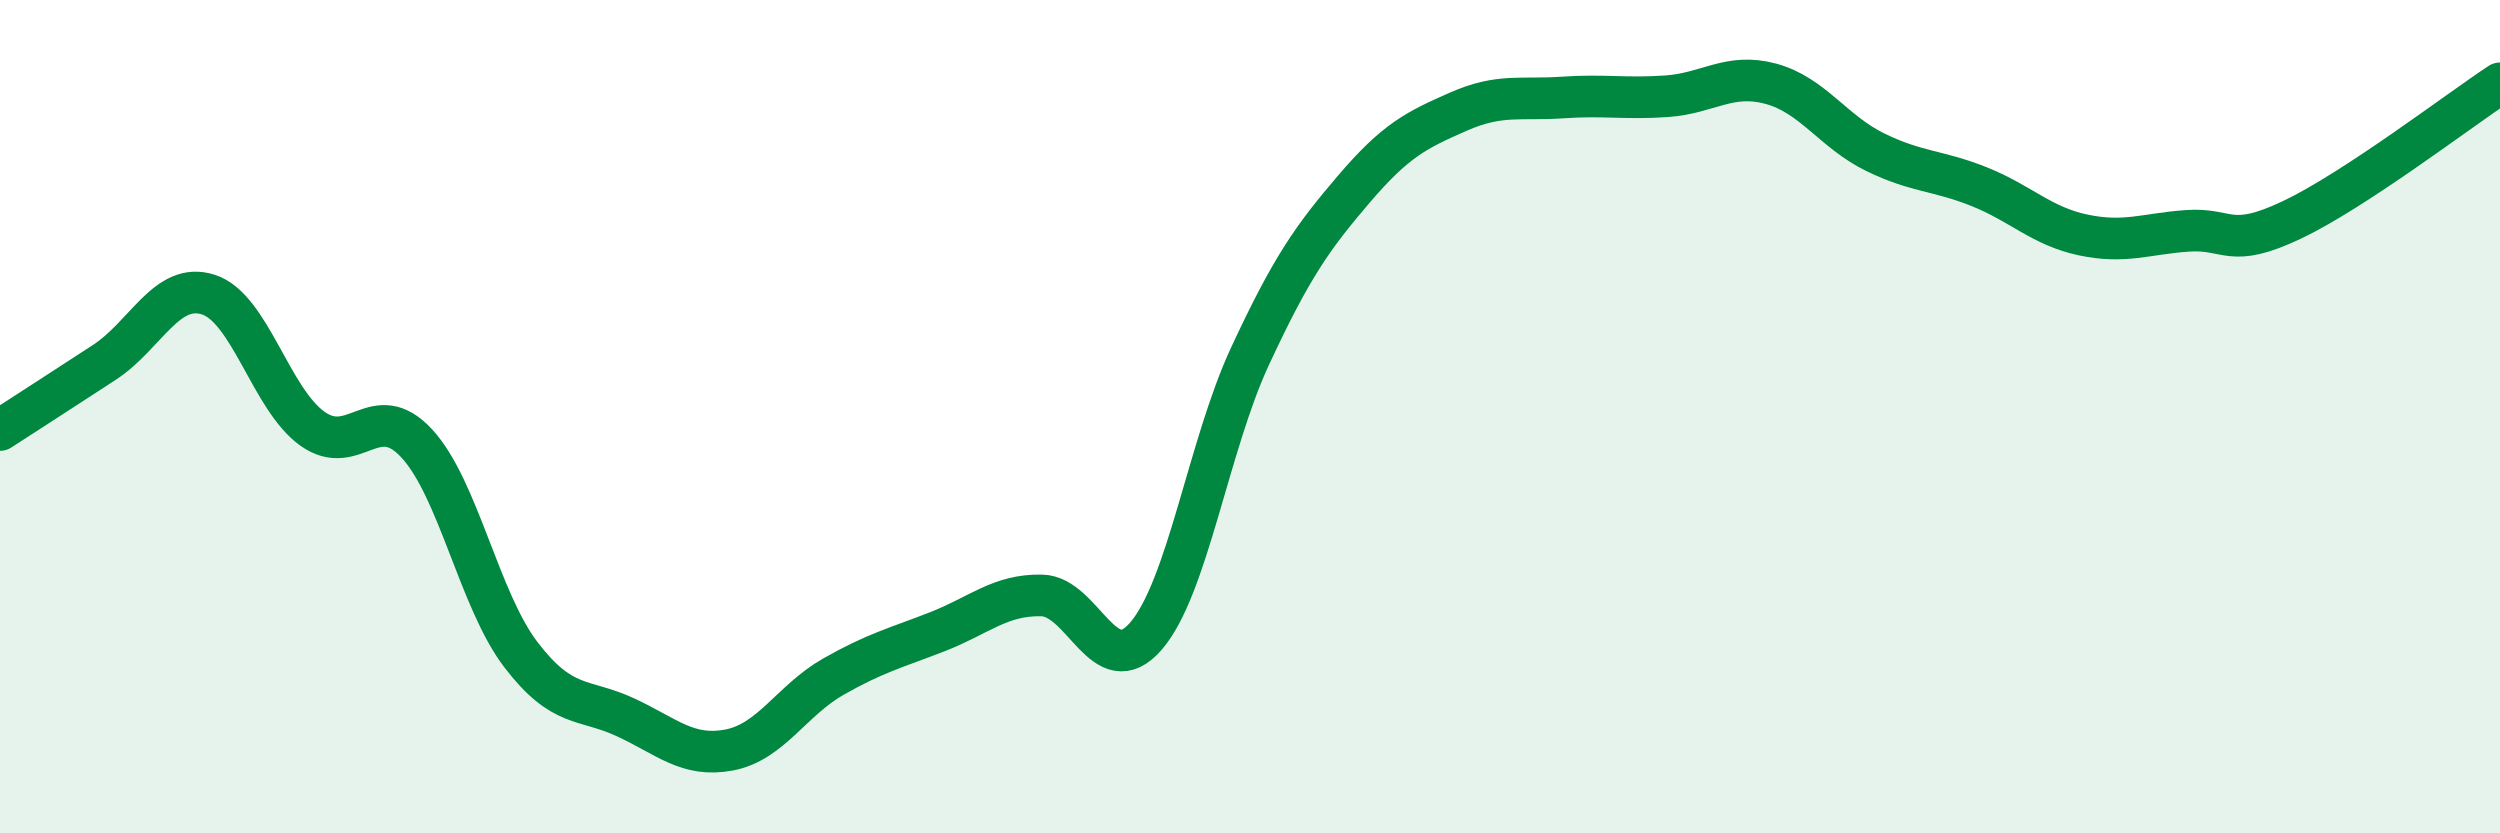 
    <svg width="60" height="20" viewBox="0 0 60 20" xmlns="http://www.w3.org/2000/svg">
      <path
        d="M 0,10.32 C 0.5,10 1.5,9.35 2.5,8.7 C 3.5,8.05 4,6.75 5,7.07 C 6,7.39 6.5,9.58 7.5,10.29 C 8.5,11 9,9.56 10,10.64 C 11,11.72 11.5,14.4 12.5,15.71 C 13.5,17.02 14,16.75 15,17.21 C 16,17.67 16.5,18.19 17.5,18 C 18.5,17.81 19,16.81 20,16.24 C 21,15.67 21.5,15.55 22.5,15.16 C 23.5,14.77 24,14.27 25,14.29 C 26,14.31 26.5,16.42 27.5,15.27 C 28.5,14.12 29,10.7 30,8.55 C 31,6.4 31.5,5.7 32.5,4.53 C 33.5,3.36 34,3.12 35,2.68 C 36,2.24 36.5,2.41 37.5,2.34 C 38.5,2.27 39,2.38 40,2.31 C 41,2.24 41.5,1.74 42.5,2.01 C 43.5,2.28 44,3.16 45,3.65 C 46,4.14 46.5,4.08 47.5,4.48 C 48.5,4.88 49,5.43 50,5.64 C 51,5.85 51.5,5.61 52.5,5.54 C 53.5,5.47 53.5,5.99 55,5.28 C 56.5,4.57 59,2.66 60,2L60 20L0 20Z"
        fill="#008740"
        opacity="0.1"
        stroke-linecap="round"
        stroke-linejoin="round"
      />
      <path
        d="M 0,10.32 C 0.5,10 1.5,9.35 2.5,8.7 C 3.5,8.05 4,6.75 5,7.07 C 6,7.39 6.5,9.58 7.5,10.29 C 8.5,11 9,9.56 10,10.64 C 11,11.72 11.5,14.4 12.5,15.71 C 13.5,17.02 14,16.75 15,17.21 C 16,17.67 16.5,18.19 17.5,18 C 18.5,17.81 19,16.81 20,16.24 C 21,15.67 21.5,15.55 22.5,15.16 C 23.5,14.77 24,14.27 25,14.29 C 26,14.31 26.5,16.42 27.5,15.27 C 28.5,14.12 29,10.7 30,8.55 C 31,6.4 31.5,5.7 32.5,4.53 C 33.5,3.36 34,3.12 35,2.68 C 36,2.24 36.5,2.41 37.5,2.34 C 38.5,2.27 39,2.38 40,2.31 C 41,2.24 41.5,1.74 42.5,2.01 C 43.5,2.28 44,3.16 45,3.65 C 46,4.14 46.5,4.08 47.5,4.48 C 48.5,4.88 49,5.43 50,5.64 C 51,5.85 51.5,5.61 52.5,5.54 C 53.5,5.47 53.5,5.99 55,5.28 C 56.5,4.57 59,2.66 60,2"
        stroke="#008740"
        stroke-width="1"
        fill="none"
        stroke-linecap="round"
        stroke-linejoin="round"
      />
    </svg>
  